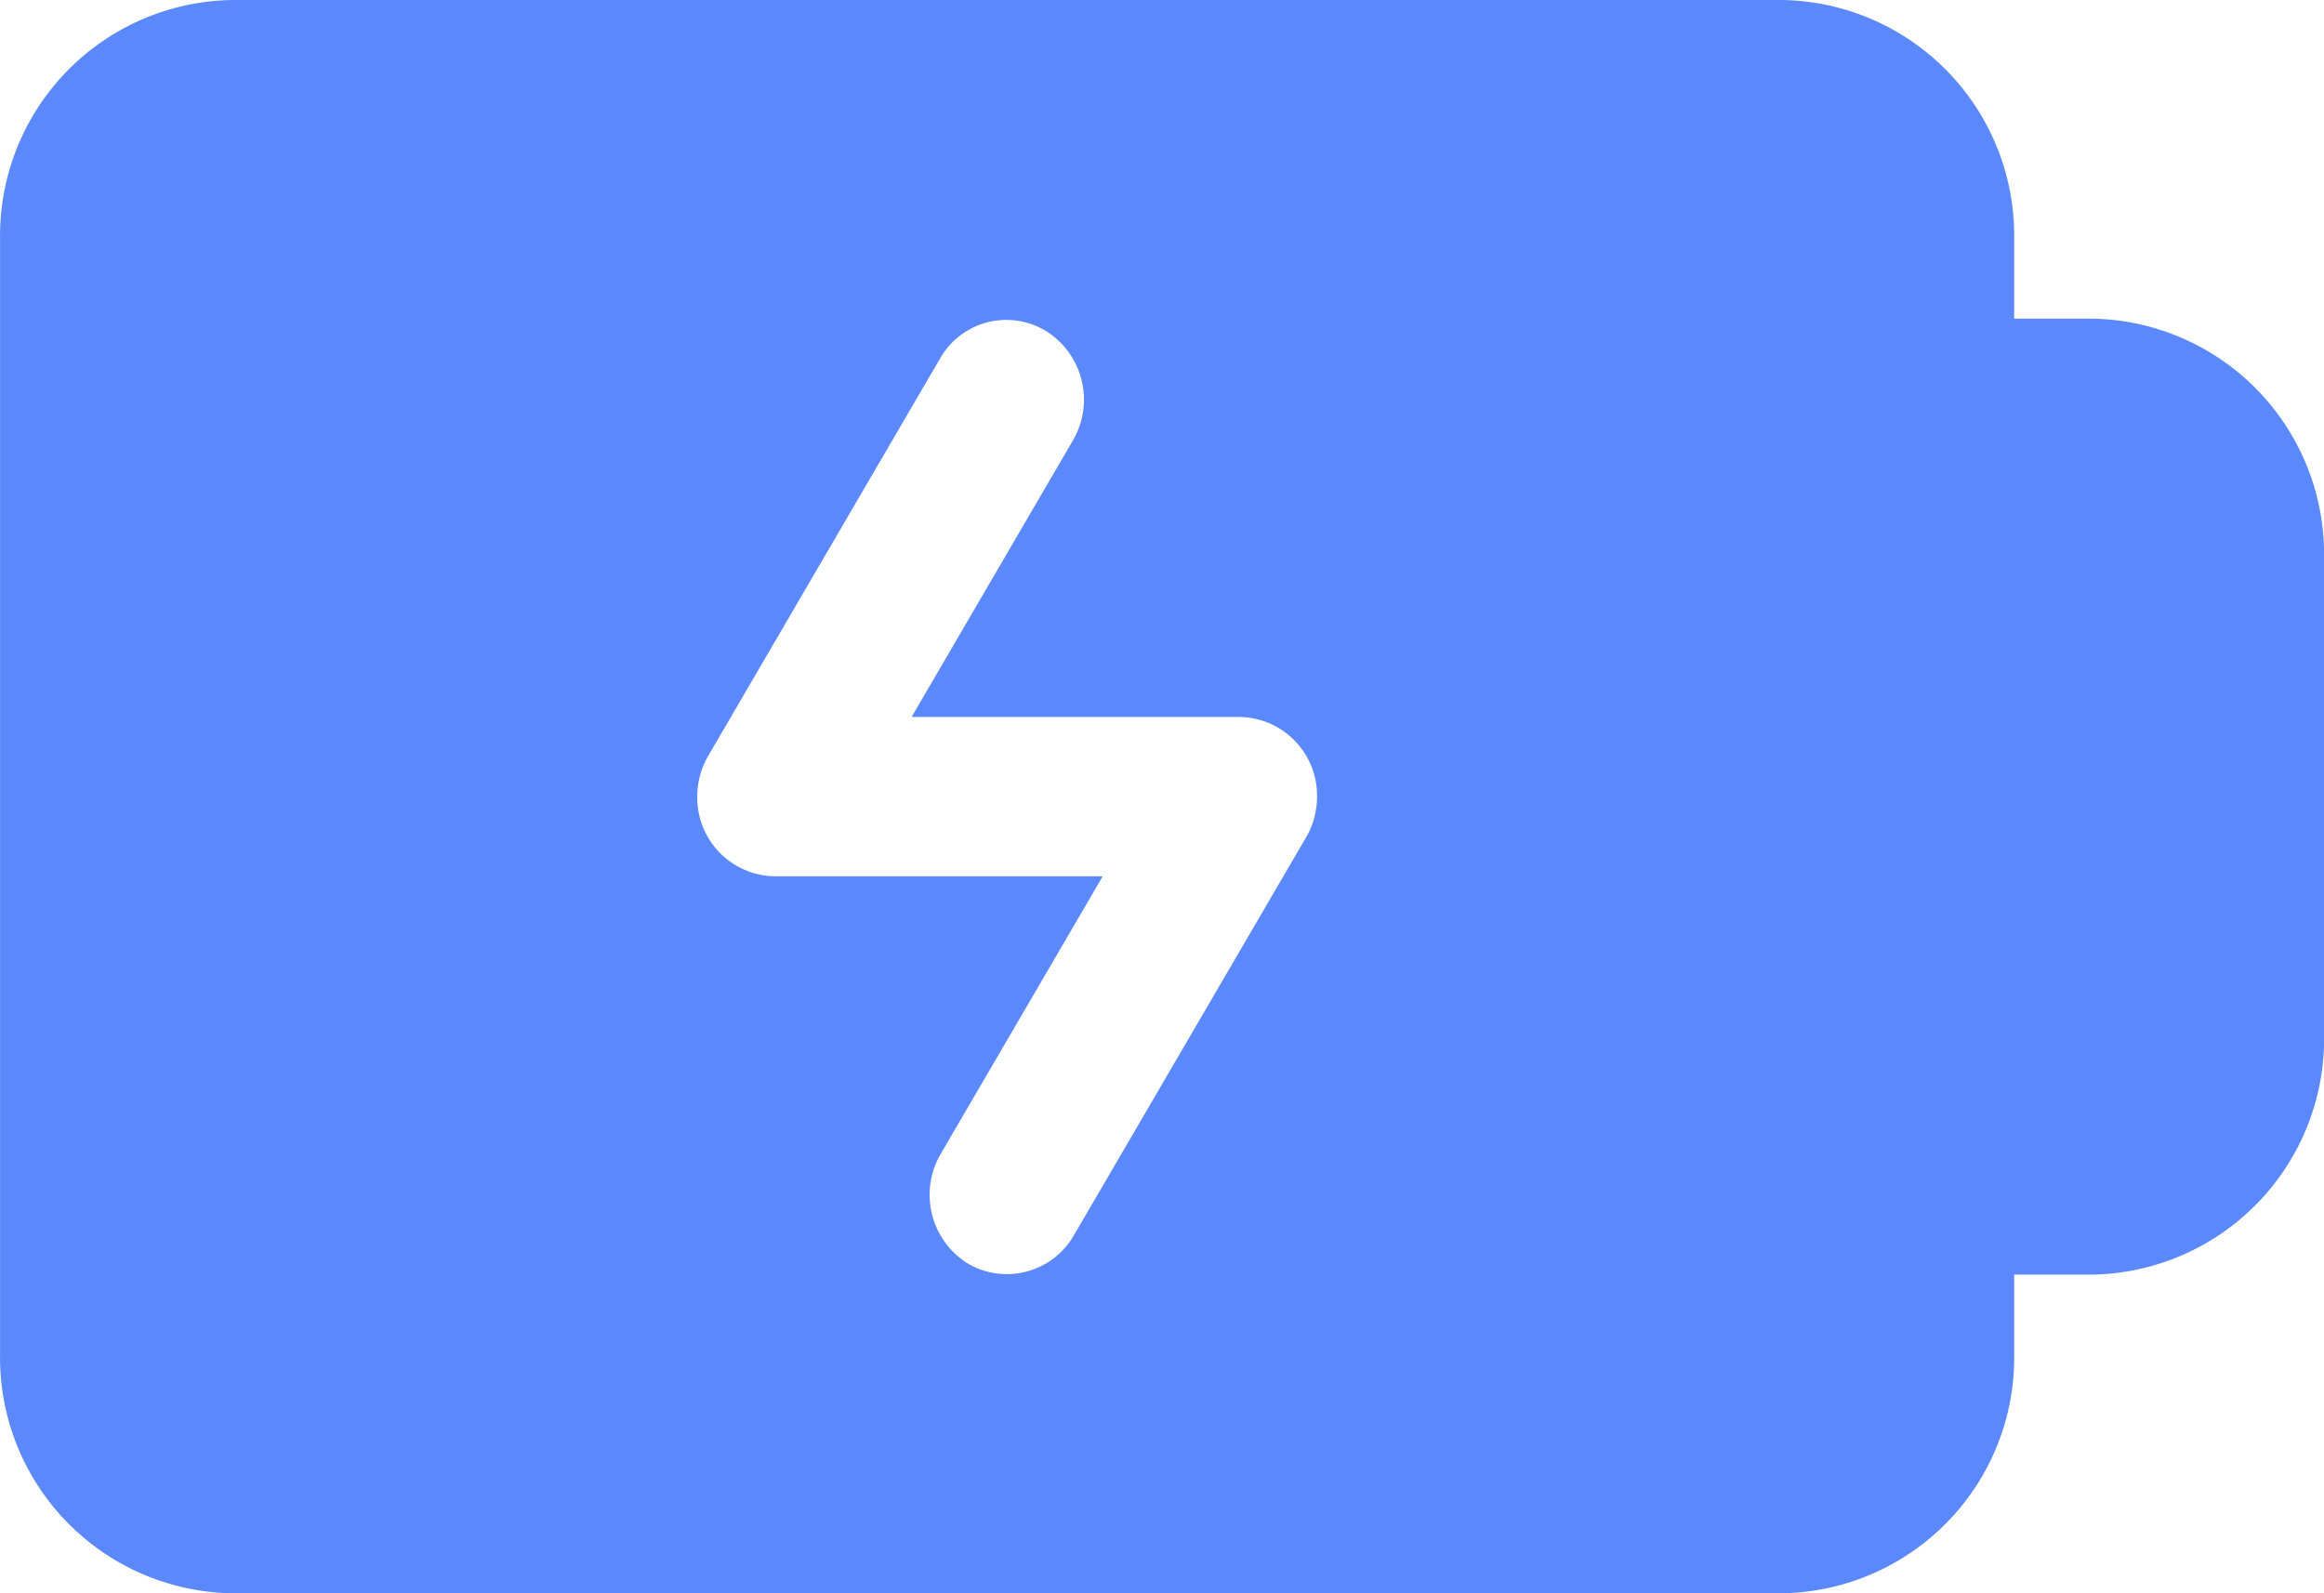 <svg xmlns="http://www.w3.org/2000/svg" width="35" height="24" viewBox="0 0 35 24">
  <defs>
    <style>
      .cls-1 {
        fill: #326bf8;
        opacity: 0.8;
      }
    </style>
  </defs>
  <path id="패스_1839" data-name="패스 1839" class="cls-1" d="M-580.834-166.283H-582v-1.2a3.551,3.551,0,0,0-3.5-3.6h-23.333a3.551,3.551,0,0,0-3.5,3.6v16.8a3.551,3.551,0,0,0,3.5,3.6H-585.5a3.551,3.551,0,0,0,3.5-3.6v-1.2h1.167a3.551,3.551,0,0,0,3.5-3.6v-7.2A3.551,3.551,0,0,0-580.834-166.283Zm-11.833,7.818-3.5,6a1.163,1.163,0,0,1-1.6.41,1.22,1.22,0,0,1-.4-1.646l2.44-4.182h-4.94a1.184,1.184,0,0,1-1.166-1.2,1.225,1.225,0,0,1,.167-.618l3.5-6a1.148,1.148,0,0,1,1.608-.381,1.22,1.22,0,0,1,.392,1.617l-2.439,4.182h4.94a1.184,1.184,0,0,1,1.166,1.2,1.227,1.227,0,0,1-.167.618Z" transform="translate(612.334 171.083)"/>
</svg>
